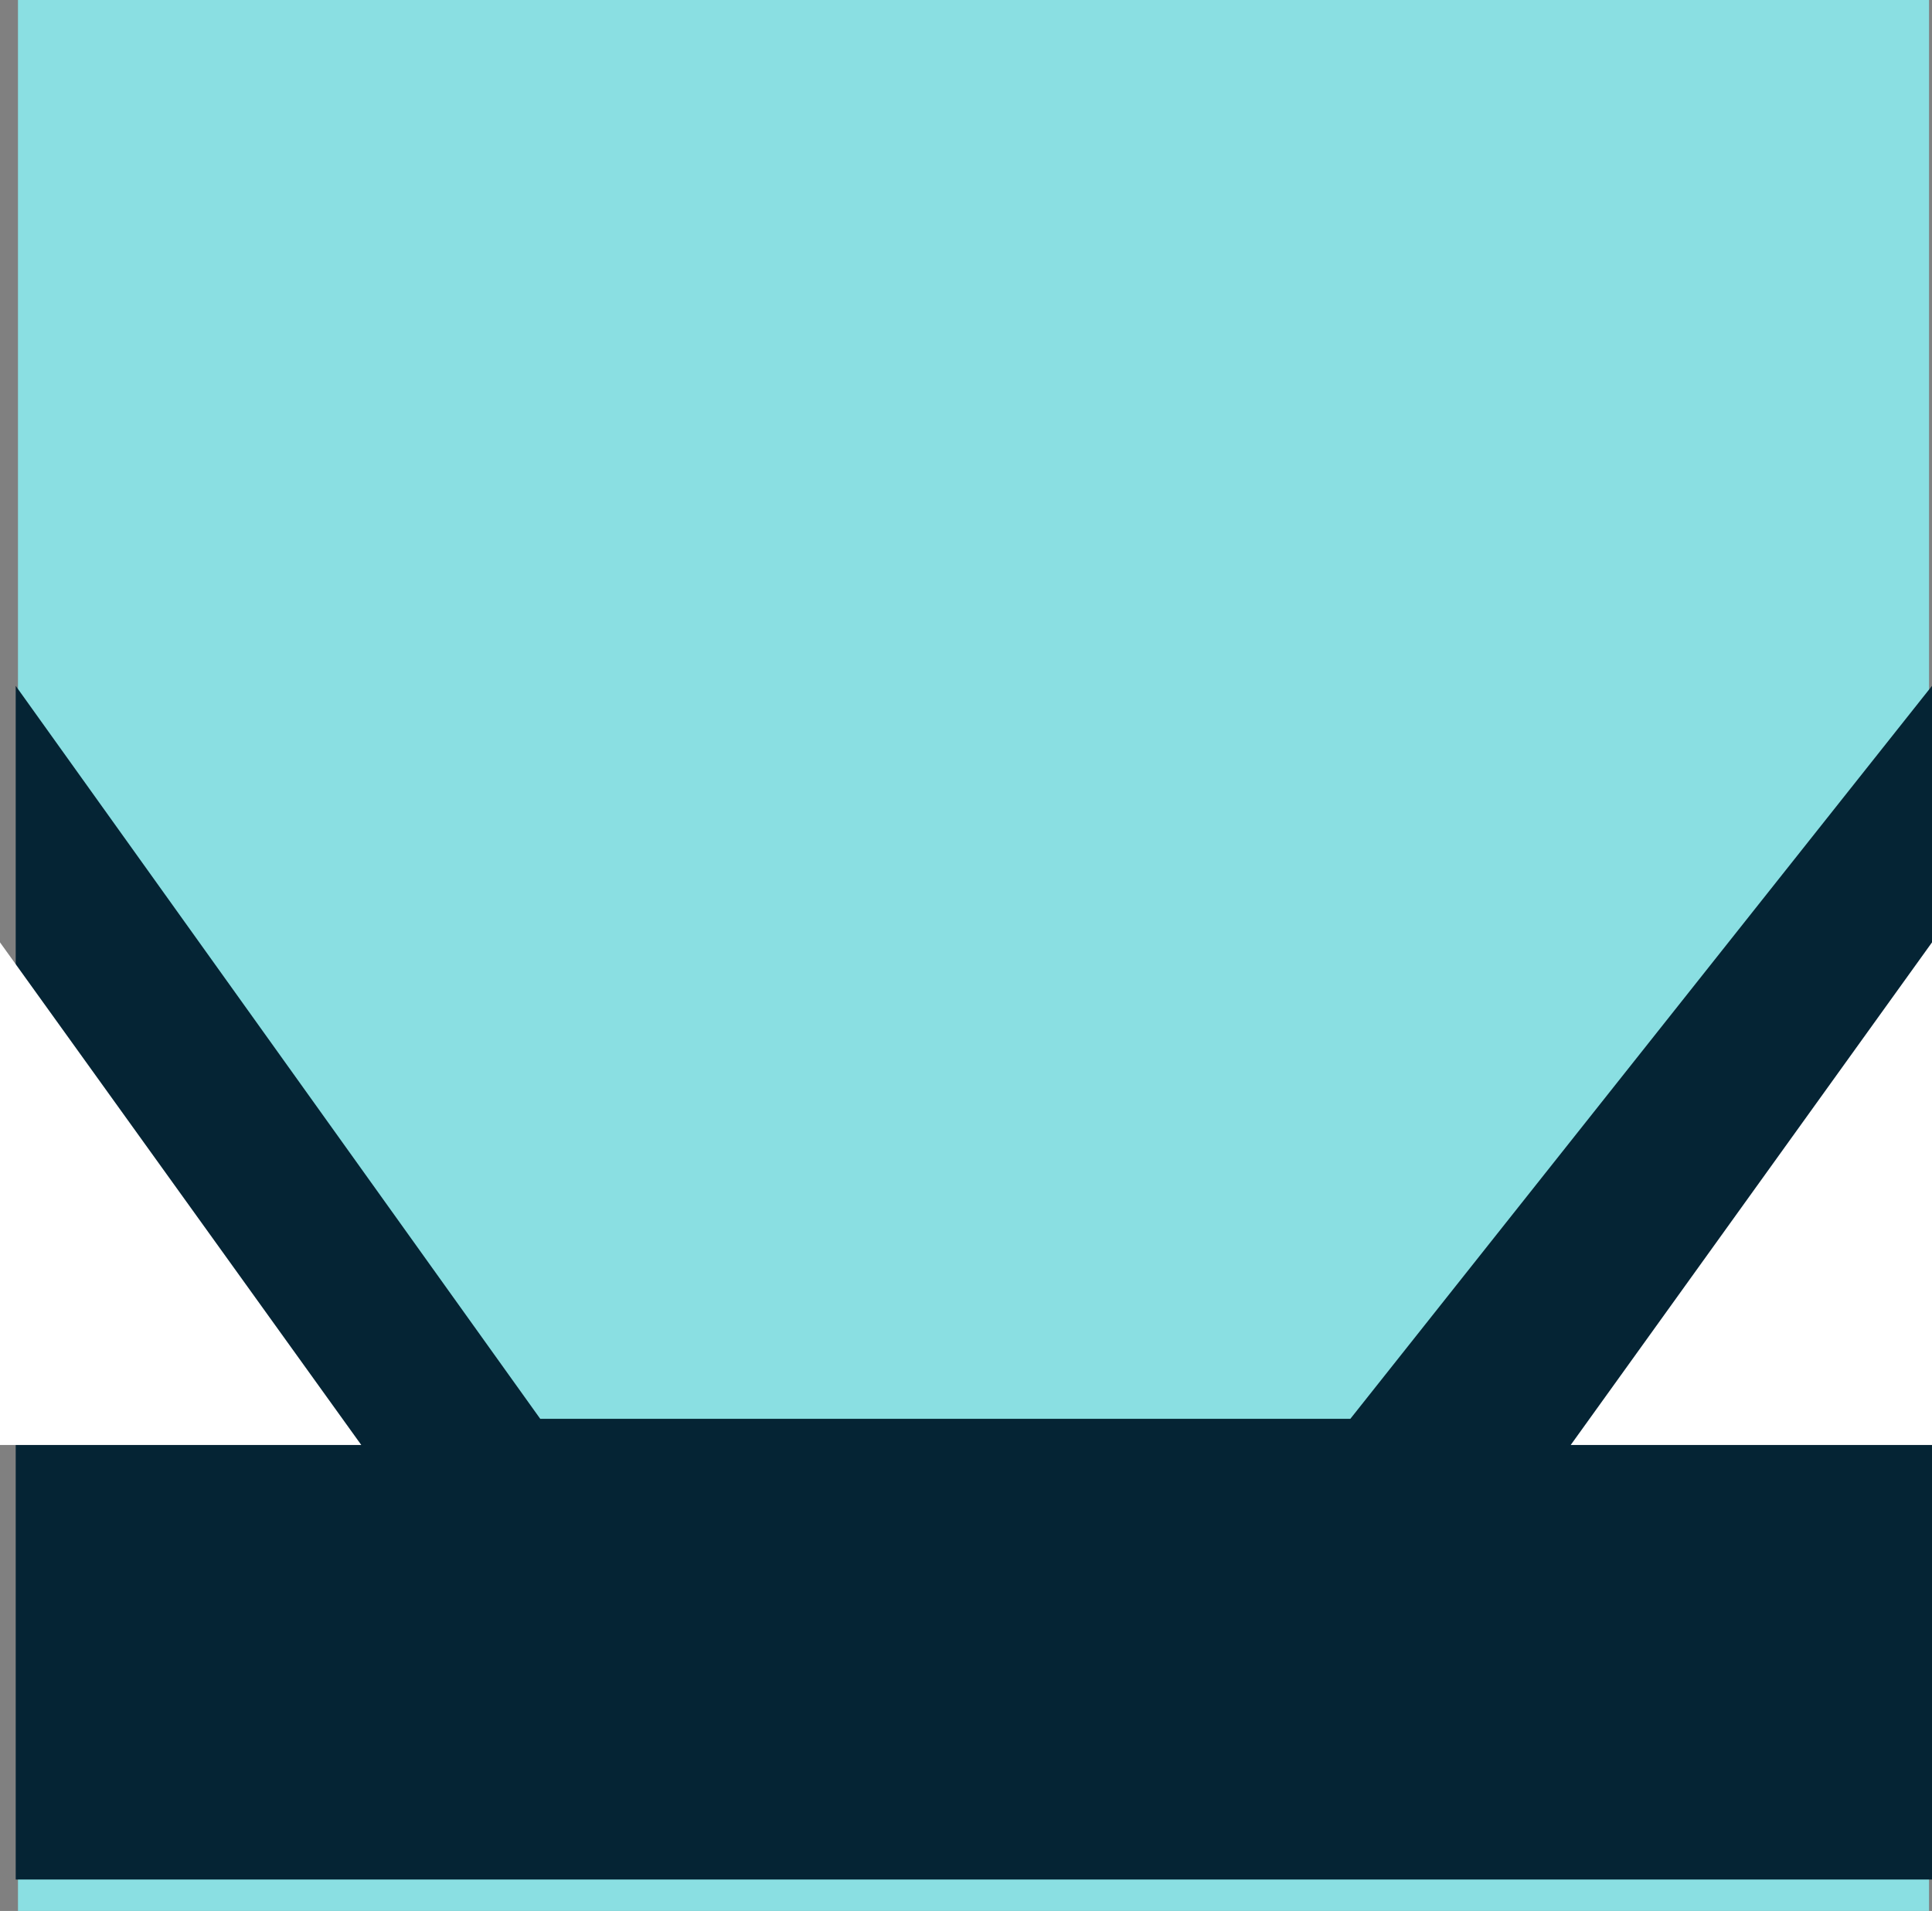 <svg xmlns="http://www.w3.org/2000/svg" width="175.905" height="174" viewBox="0 0 175.905 174">
  <rect x="0" y="0" width="175.905" height="174" fill="#808080" stroke="none"/>
  <g id="Group_405" data-name="Group 405" transform="translate(-398.364 -1165)">
    <rect id="Rectangle_7" data-name="Rectangle 7" width="174" height="174" transform="translate(400 1165)" fill="#8adfe2"/>
    <path id="Path_3336" data-name="Path 3336" d="M1013,890.667l47.756,66.739h73.762l52.957-66.739V999.356H1013Z" transform="translate(-613.206 336.782)" fill="#052434"/>
    <path id="Path_3340" data-name="Path 3340" d="M1044.893,952.764,1012,907v45.764Z" transform="translate(-613.636 343.807)" fill="#fff"/>
    <path id="Path_3342" data-name="Path 3342" d="M1012,952.764,1044.893,907v45.764Z" transform="translate(-470.624 343.807)" fill="#fff"/>
  </g>
</svg>

